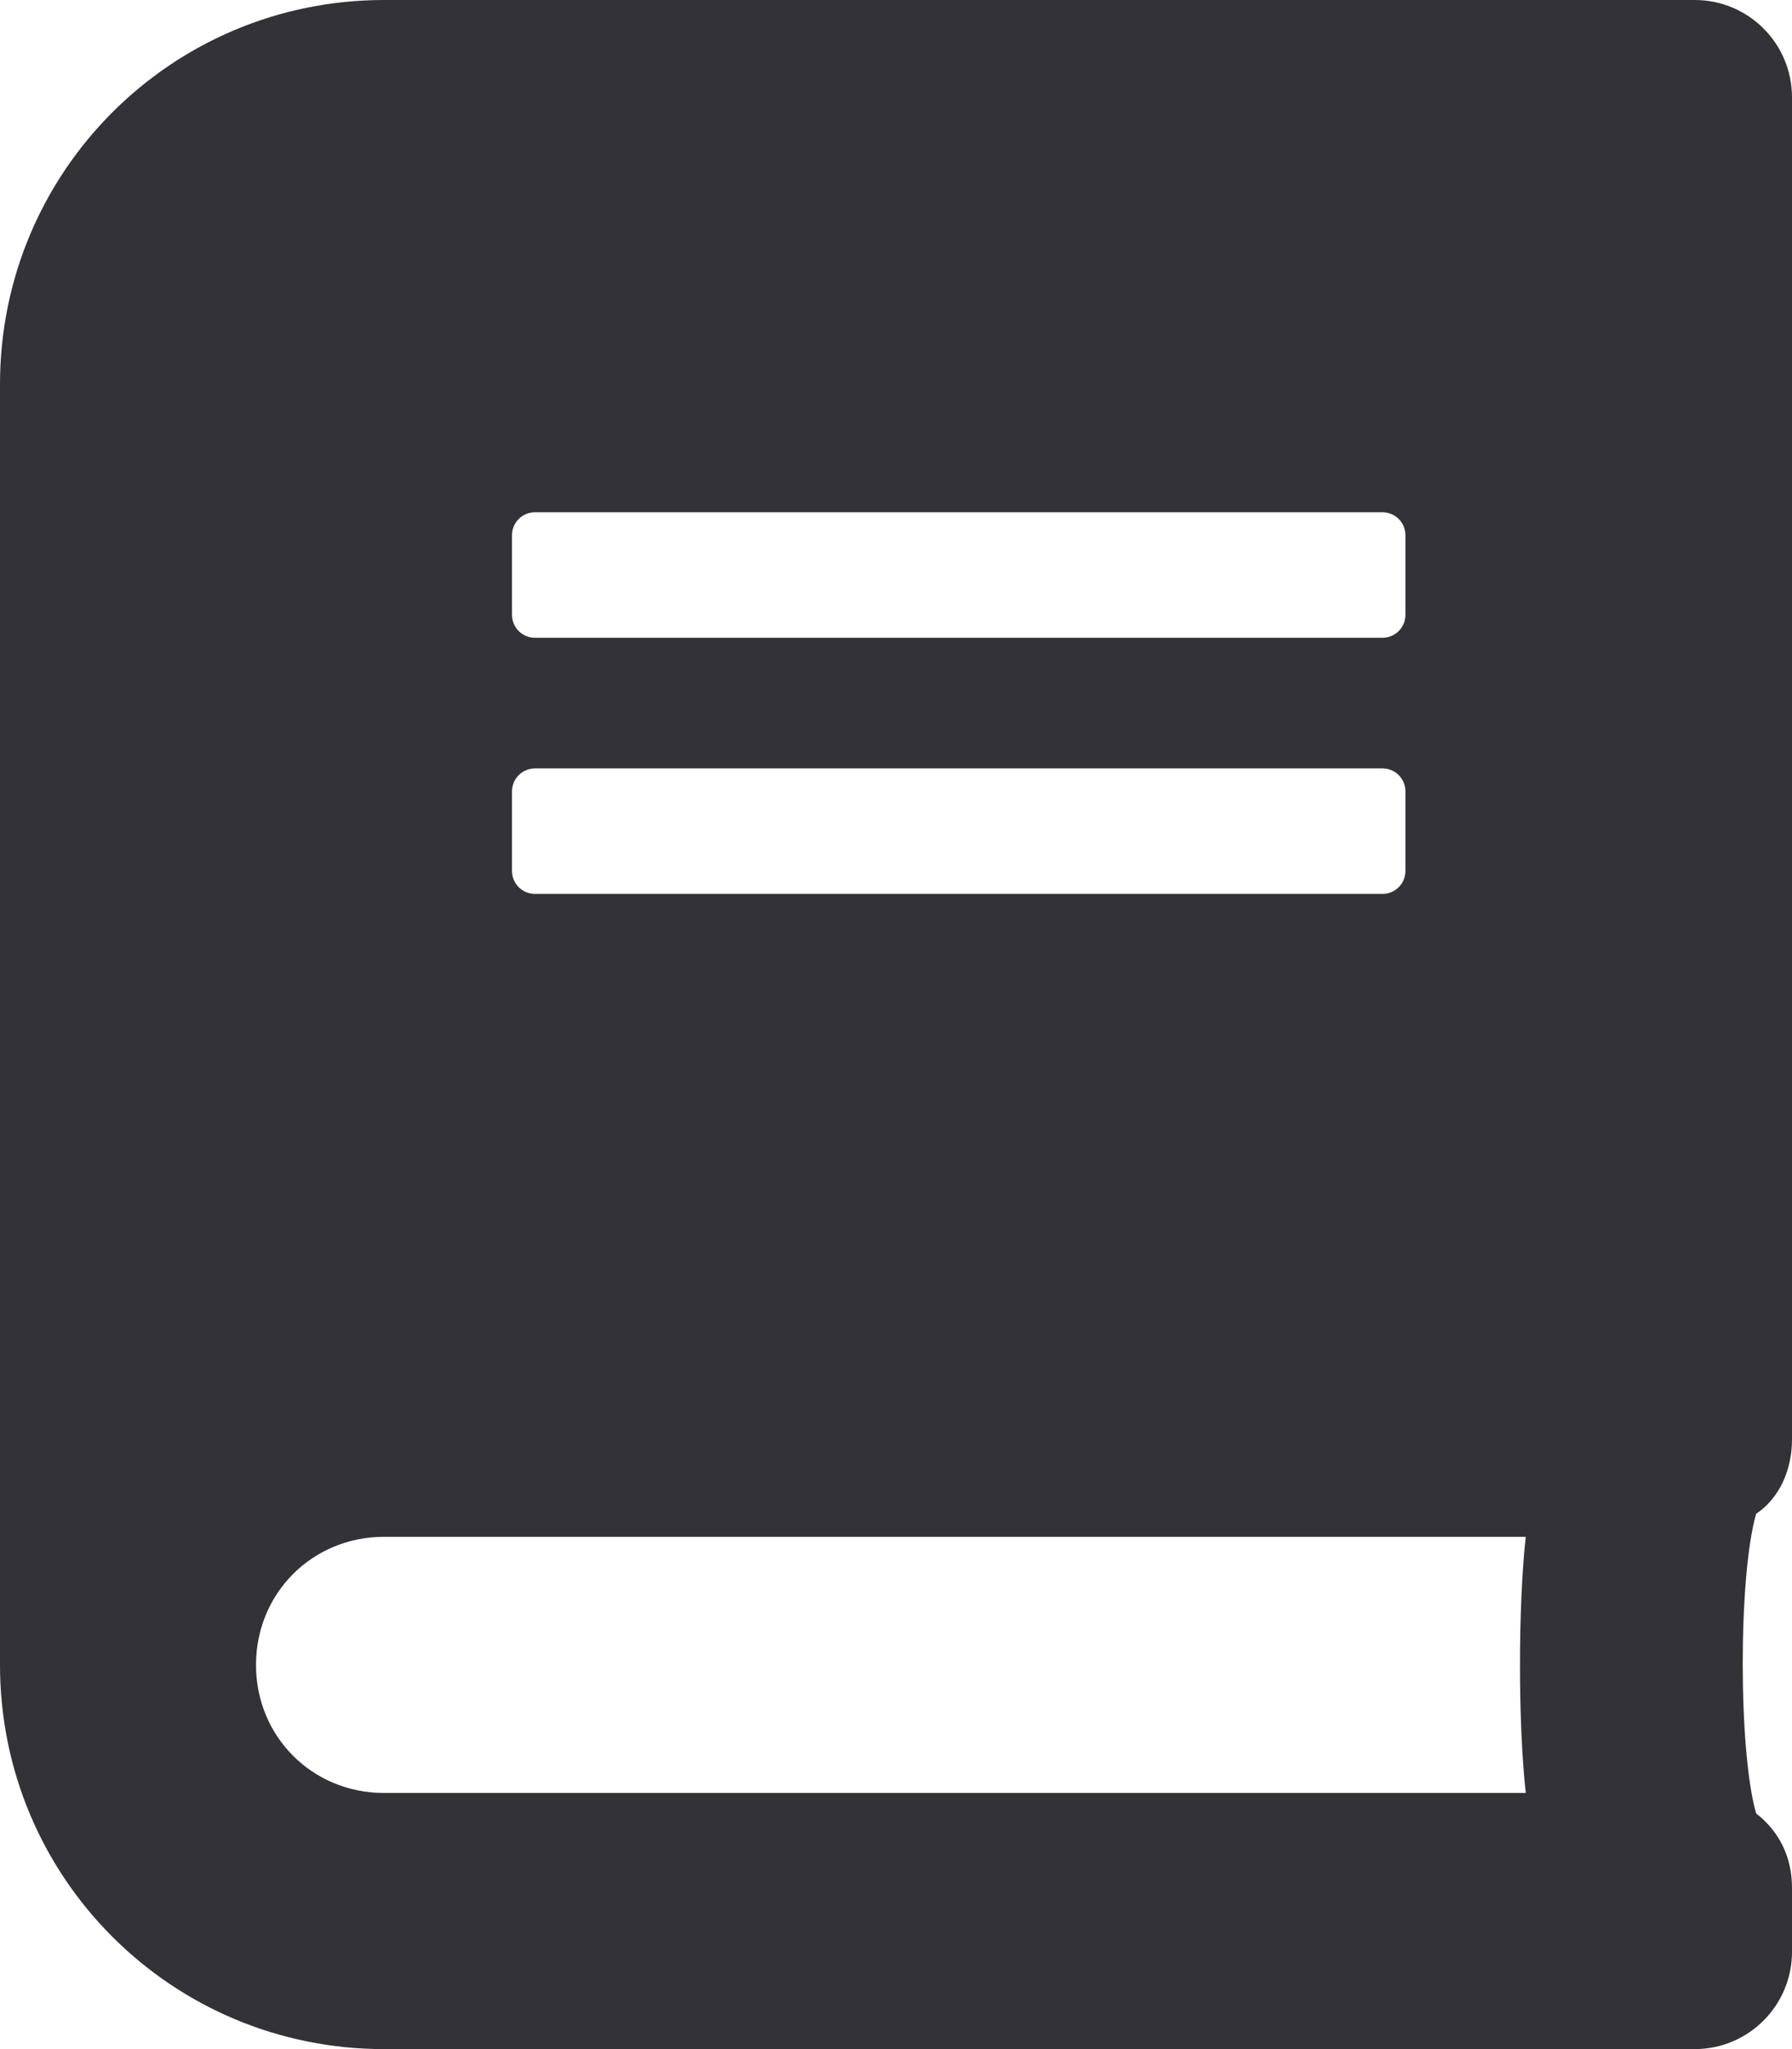 <?xml version="1.0" encoding="utf-8"?>
<!-- Generator: Adobe Illustrator 25.4.1, SVG Export Plug-In . SVG Version: 6.00 Build 0)  -->
<svg version="1.1" id="Calque_1" focusable="false" xmlns="http://www.w3.org/2000/svg" xmlns:xlink="http://www.w3.org/1999/xlink"
	 x="0px" y="0px" viewBox="0 0 70 80" style="enable-background:new 0 0 70 80;" xml:space="preserve">
<style type="text/css">
	.st0{fill:#333236;}
</style>
<path class="st0" d="M70,56.2V3.8C70,1.7,68.3,0,66.2,0H15C6.7,0,0,6.7,0,15v50c0,8.3,6.7,15,15,15h51.2c2.1,0,3.8-1.7,3.8-3.8v-2.5
	c0-1.2-0.5-2.2-1.4-2.9c-0.7-2.4-0.7-9.3,0-11.7C69.5,58.5,70,57.4,70,56.2L70,56.2z M20,20.9c0-0.5,0.4-0.9,0.9-0.9h33.1
	c0.5,0,0.9,0.4,0.9,0.9v3.1c0,0.5-0.4,0.9-0.9,0.9H20.9c-0.5,0-0.9-0.4-0.9-0.9V20.9z M20,30.9c0-0.5,0.4-0.9,0.9-0.9h33.1
	c0.5,0,0.9,0.4,0.9,0.9v3.1c0,0.5-0.4,0.9-0.9,0.9H20.9c-0.5,0-0.9-0.4-0.9-0.9V30.9z M59.6,70H15c-2.8,0-5-2.2-5-5c0-2.8,2.2-5,5-5
	h44.6C59.3,62.7,59.3,67.3,59.6,70z"/>
</svg>

